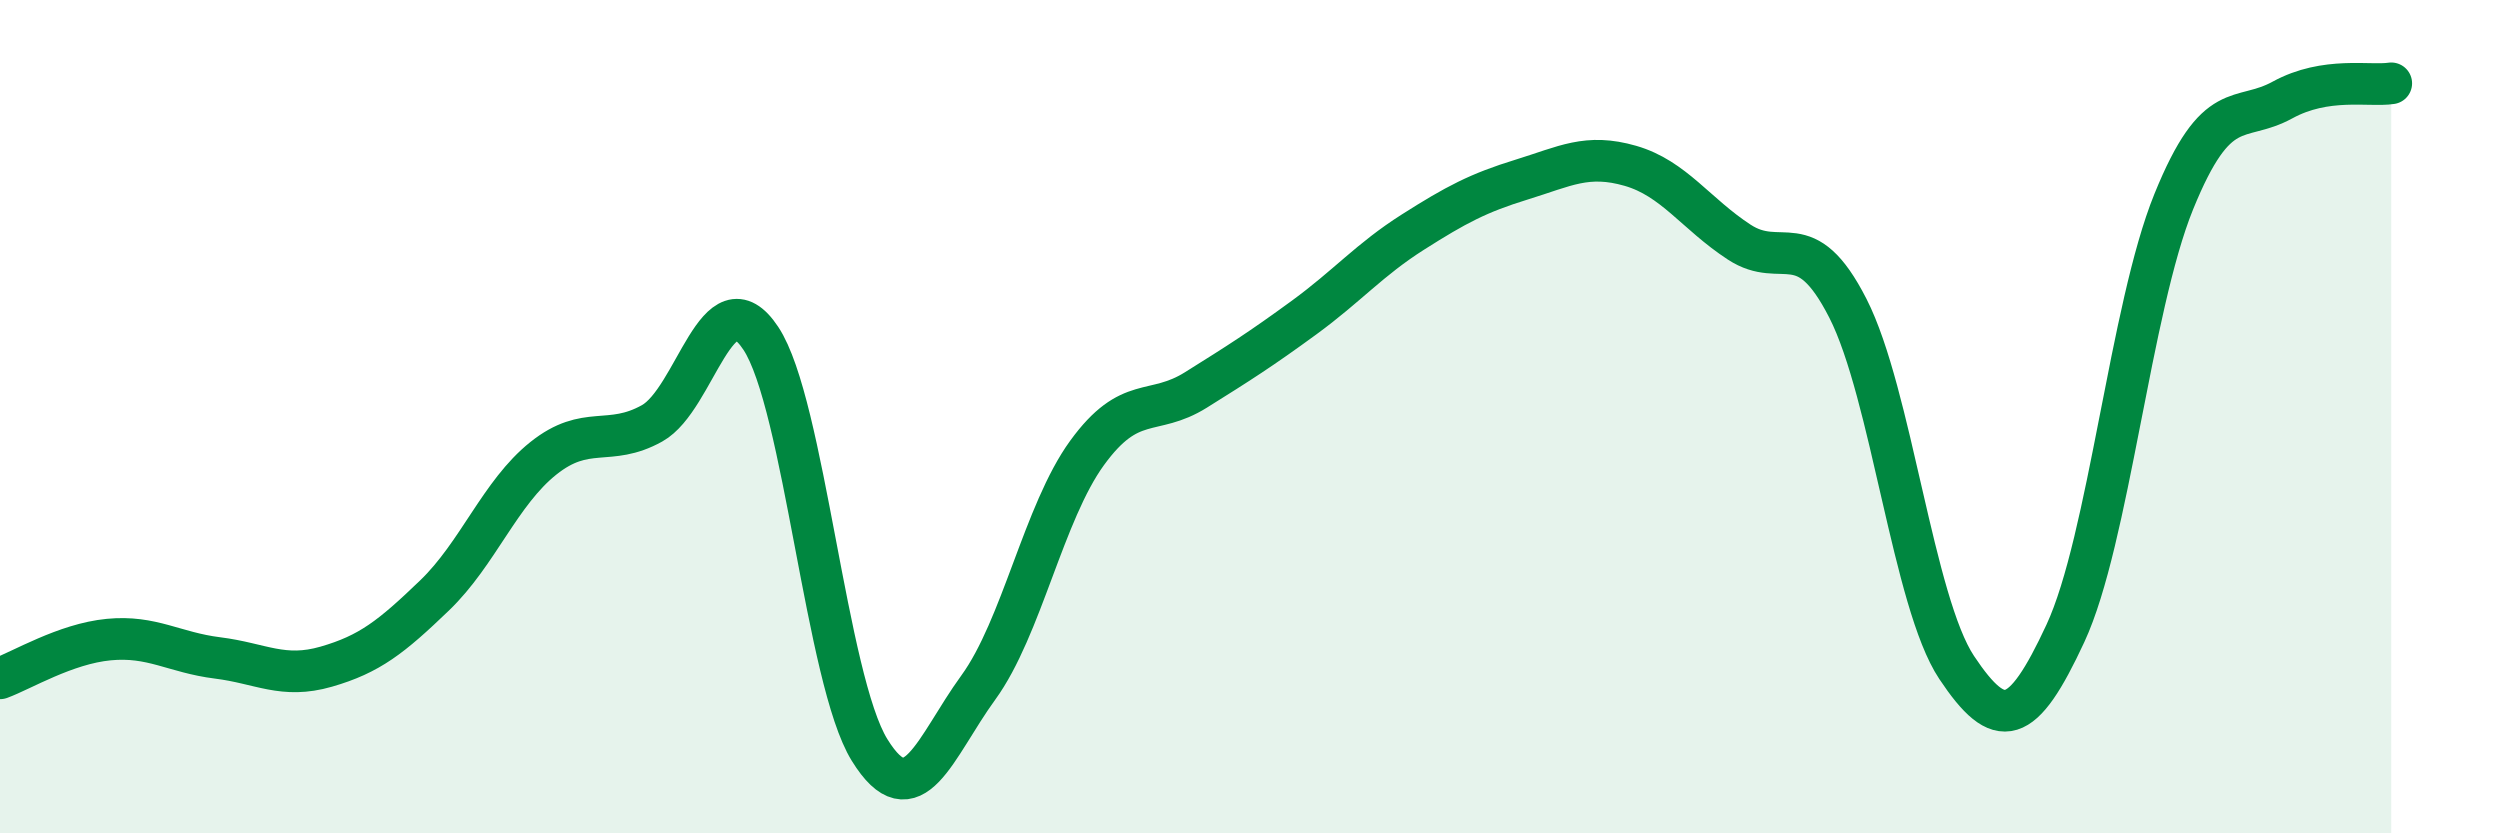 
    <svg width="60" height="20" viewBox="0 0 60 20" xmlns="http://www.w3.org/2000/svg">
      <path
        d="M 0,16.28 C 0.52,16.09 1.57,15.45 2.61,15.35 C 3.65,15.25 4.18,15.66 5.22,15.79 C 6.26,15.92 6.79,16.3 7.83,16 C 8.87,15.7 9.39,15.29 10.43,14.29 C 11.47,13.29 12,11.83 13.04,11 C 14.08,10.17 14.61,10.74 15.65,10.16 C 16.69,9.58 17.22,6.55 18.26,8.12 C 19.3,9.69 19.83,16.32 20.87,18 C 21.91,19.68 22.44,17.93 23.48,16.5 C 24.52,15.07 25.05,12.3 26.09,10.87 C 27.13,9.44 27.66,10.01 28.7,9.36 C 29.74,8.71 30.26,8.38 31.3,7.62 C 32.34,6.86 32.87,6.23 33.91,5.57 C 34.95,4.91 35.48,4.63 36.52,4.31 C 37.56,3.99 38.09,3.68 39.13,3.98 C 40.17,4.28 40.7,5.13 41.74,5.81 C 42.78,6.49 43.31,5.36 44.35,7.4 C 45.39,9.44 45.92,14.46 46.96,16.02 C 48,17.58 48.53,17.44 49.57,15.2 C 50.61,12.96 51.13,7.4 52.17,4.84 C 53.21,2.28 53.74,2.97 54.78,2.4 C 55.82,1.83 56.87,2.08 57.39,2L57.39 20L0 20Z"
        fill="#008740"
        opacity="0.1"
        stroke-linecap="round"
        stroke-linejoin="round"
      />
      <path
        d="M 0,16.28 C 0.52,16.09 1.57,15.45 2.61,15.35 C 3.65,15.25 4.18,15.66 5.22,15.79 C 6.26,15.92 6.79,16.3 7.83,16 C 8.87,15.7 9.39,15.29 10.43,14.29 C 11.47,13.29 12,11.83 13.04,11 C 14.08,10.17 14.61,10.74 15.65,10.16 C 16.69,9.58 17.22,6.55 18.26,8.12 C 19.3,9.69 19.83,16.32 20.87,18 C 21.91,19.68 22.44,17.93 23.48,16.5 C 24.52,15.07 25.05,12.3 26.09,10.87 C 27.13,9.44 27.66,10.01 28.7,9.36 C 29.74,8.71 30.26,8.38 31.3,7.62 C 32.34,6.86 32.87,6.23 33.91,5.57 C 34.95,4.91 35.48,4.63 36.52,4.31 C 37.56,3.99 38.09,3.68 39.13,3.98 C 40.17,4.28 40.7,5.13 41.74,5.81 C 42.78,6.49 43.31,5.36 44.35,7.4 C 45.39,9.44 45.92,14.46 46.96,16.02 C 48,17.58 48.53,17.44 49.57,15.2 C 50.61,12.96 51.13,7.4 52.17,4.84 C 53.21,2.28 53.74,2.97 54.78,2.4 C 55.82,1.83 56.87,2.08 57.39,2"
        stroke="#008740"
        stroke-width="1"
        fill="none"
        stroke-linecap="round"
        stroke-linejoin="round"
      />
    </svg>
  